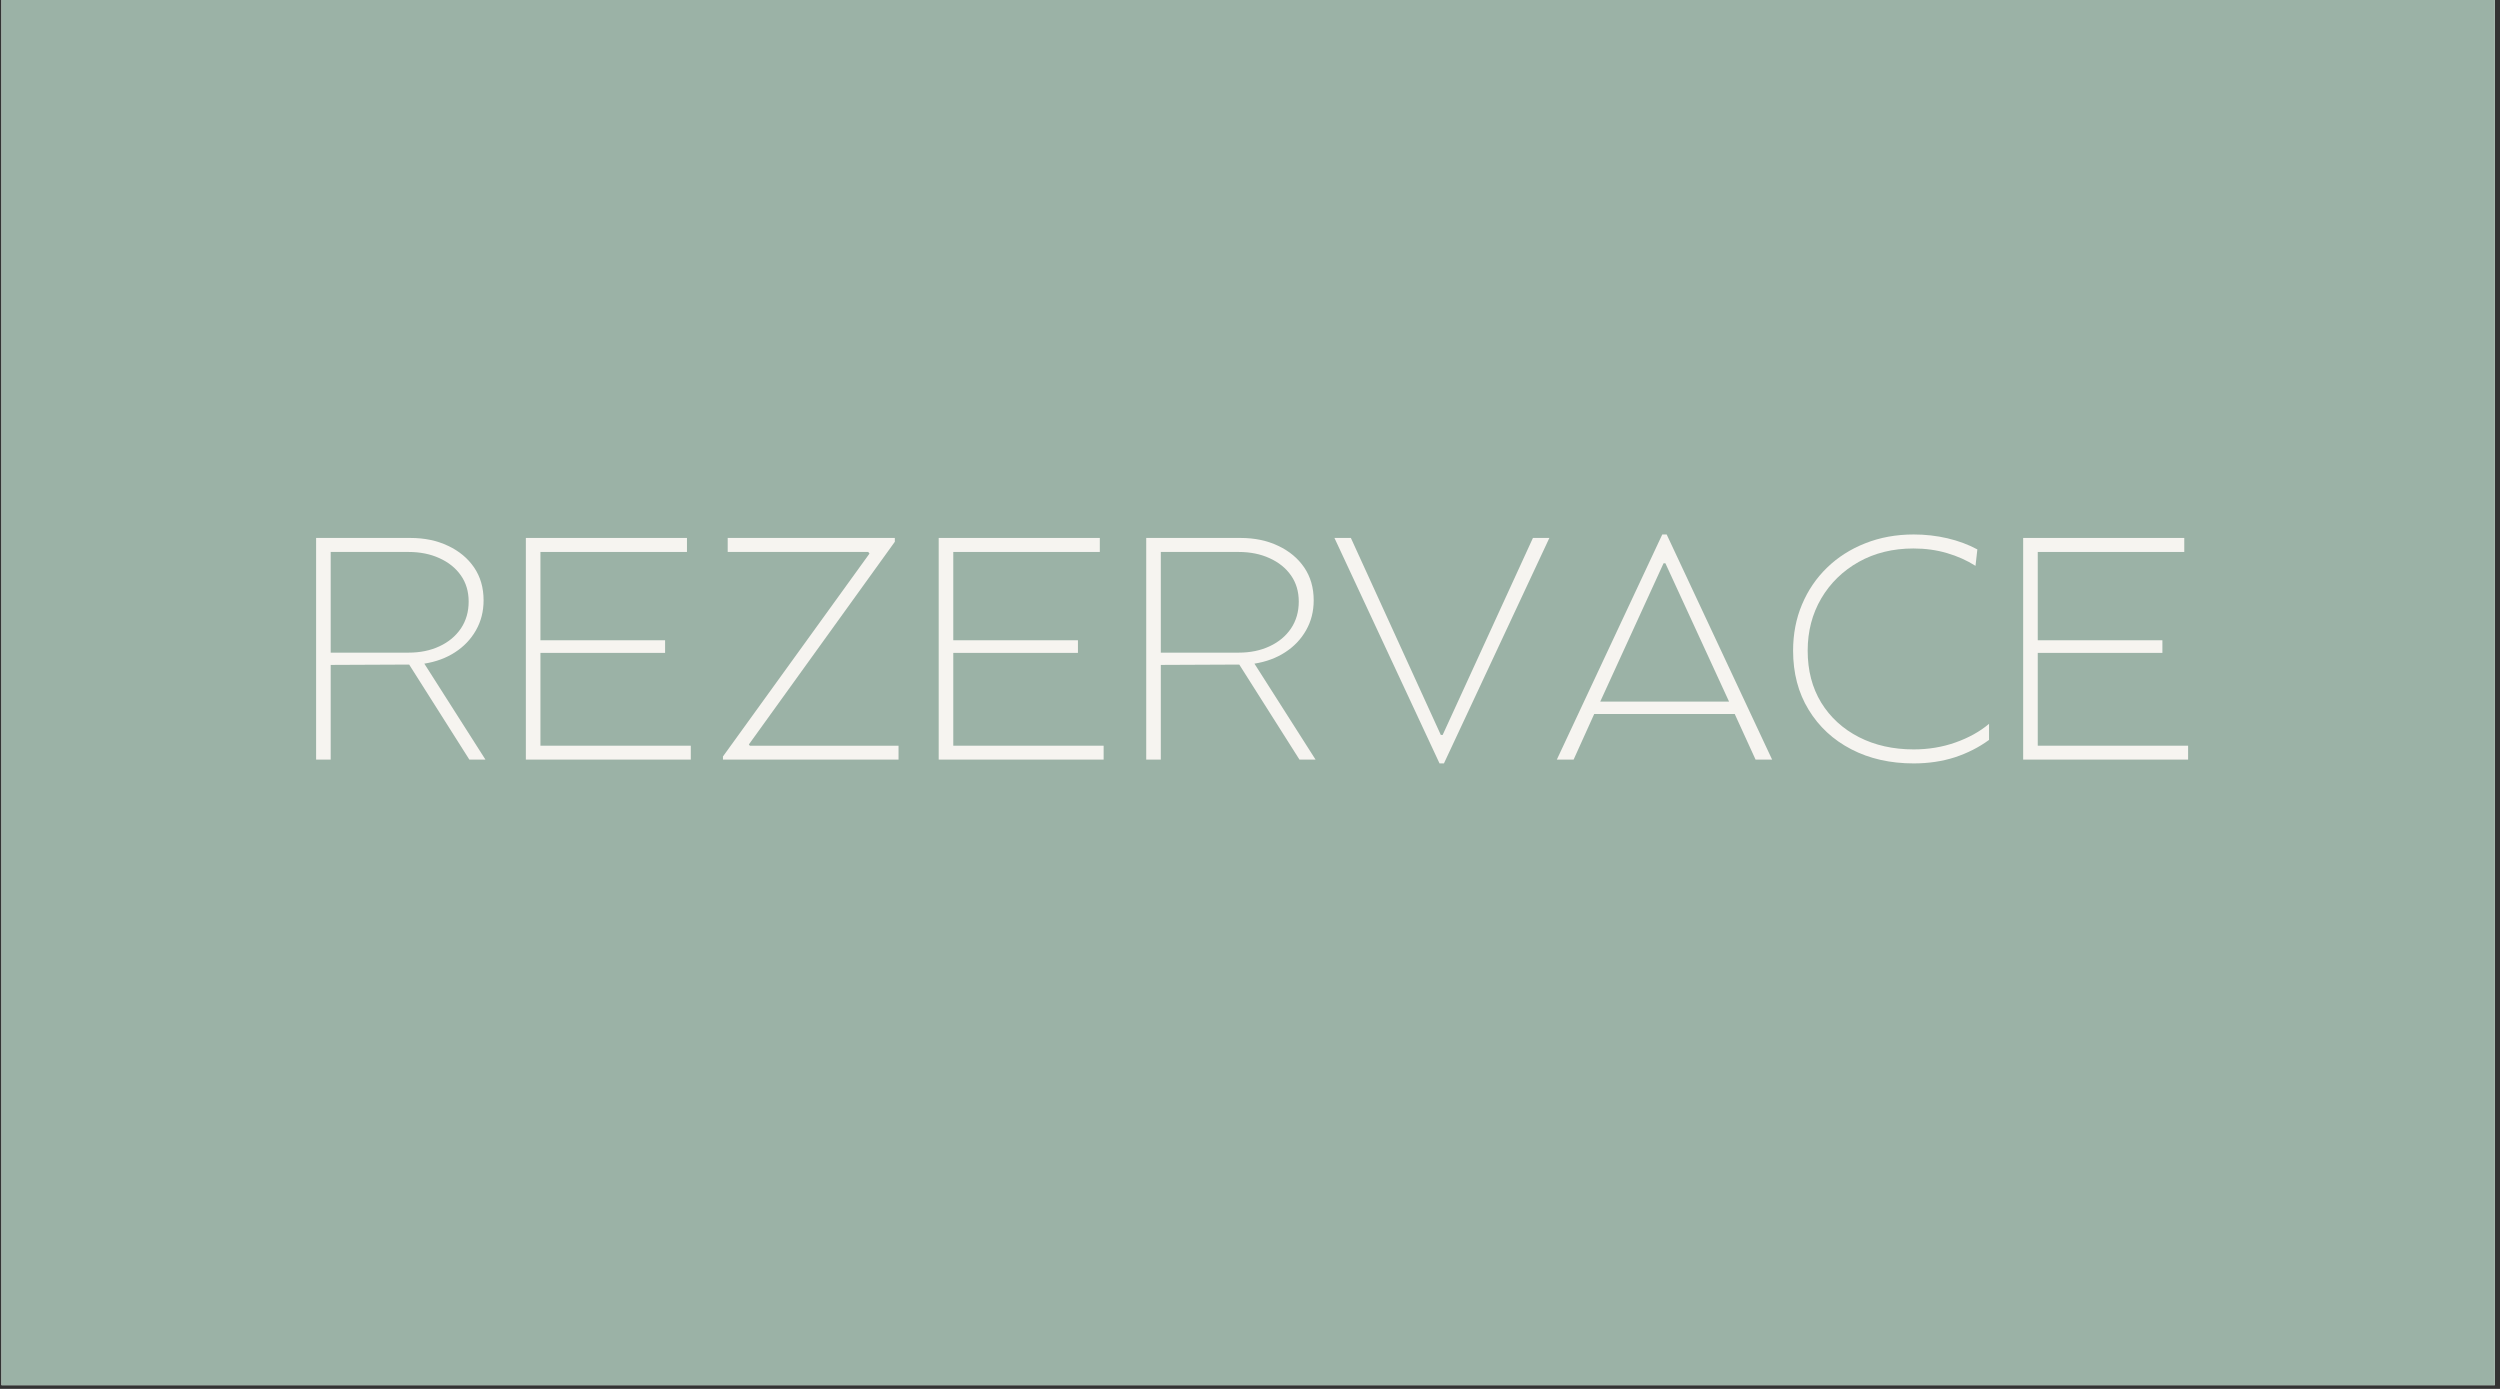 <svg xmlns="http://www.w3.org/2000/svg" xmlns:xlink="http://www.w3.org/1999/xlink" width="450" zoomAndPan="magnify" viewBox="0 0 337.5 187.5" height="250" preserveAspectRatio="xMidYMid meet" version="1.0"><rect x="0" y="0" width="337.5" height="187.5" fill="#333333" stroke="none"/><defs><g/><clipPath id="b58de05694"><path d="M 0.199 0 L 336.801 0 L 336.801 187 L 0.199 187 Z M 0.199 0 " clip-rule="nonzero"/></clipPath><clipPath id="8b80e7922b"><rect x="0" width="262" y="0" height="45"/></clipPath></defs><g clip-path="url(#b58de05694)"><path fill="#ffffff" d="M 0.199 0 L 336.801 0 L 336.801 187 L 0.199 187 Z M 0.199 0 " fill-opacity="1" fill-rule="nonzero"/><path fill="#9bb2a6" d="M 0.199 0 L 336.801 0 L 336.801 187 L 0.199 187 Z M 0.199 0 " fill-opacity="1" fill-rule="nonzero"/></g><g transform="matrix(1, 0, 0, 1, 39, 70)"><g clip-path="url(#8b80e7922b)"><g fill="#f6f4f0" fill-opacity="1"><g transform="translate(0.253, 32.545)"><g><path d="M 3.422 0 L 3.422 -29.922 L 16.156 -29.922 C 18.062 -29.922 19.754 -29.566 21.234 -28.859 C 22.723 -28.16 23.895 -27.188 24.75 -25.938 C 25.602 -24.688 26.031 -23.207 26.031 -21.5 C 26.031 -20.008 25.688 -18.66 25 -17.453 C 24.312 -16.242 23.367 -15.254 22.172 -14.484 C 20.984 -13.711 19.602 -13.203 18.031 -12.953 L 26.281 0 L 24.109 0 L 15.984 -12.828 L 5.391 -12.781 L 5.391 0 Z M 5.391 -14.438 L 15.891 -14.438 C 17.461 -14.438 18.859 -14.723 20.078 -15.297 C 21.305 -15.867 22.27 -16.672 22.969 -17.703 C 23.664 -18.742 24.016 -19.953 24.016 -21.328 C 24.016 -22.691 23.664 -23.867 22.969 -24.859 C 22.27 -25.859 21.305 -26.633 20.078 -27.188 C 18.859 -27.75 17.461 -28.031 15.891 -28.031 L 5.391 -28.031 Z M 5.391 -14.438 "/></g></g></g><g fill="#f6f4f0" fill-opacity="1"><g transform="translate(28.568, 32.545)"><g><path d="M 3.422 0 L 3.422 -29.922 L 25.172 -29.922 L 25.172 -28.031 L 5.391 -28.031 L 5.391 -16.109 L 22.219 -16.109 L 22.219 -14.406 L 5.391 -14.406 L 5.391 -1.875 L 25.688 -1.875 L 25.688 0 Z M 3.422 0 "/></g></g></g><g fill="#f6f4f0" fill-opacity="1"><g transform="translate(56.584, 32.545)"><g><path d="M 2.016 0 L 2.016 -0.422 L 21.797 -27.812 L 21.625 -28.031 L 2.656 -28.031 L 2.656 -29.922 L 25.219 -29.922 L 25.219 -29.406 L 5.516 -2.047 L 5.641 -1.875 L 25.719 -1.875 L 25.719 0 Z M 2.016 0 "/></g></g></g><g fill="#f6f4f0" fill-opacity="1"><g transform="translate(84.302, 32.545)"><g><path d="M 3.422 0 L 3.422 -29.922 L 25.172 -29.922 L 25.172 -28.031 L 5.391 -28.031 L 5.391 -16.109 L 22.219 -16.109 L 22.219 -14.406 L 5.391 -14.406 L 5.391 -1.875 L 25.688 -1.875 L 25.688 0 Z M 3.422 0 "/></g></g></g><g fill="#f6f4f0" fill-opacity="1"><g transform="translate(112.318, 32.545)"><g><path d="M 3.422 0 L 3.422 -29.922 L 16.156 -29.922 C 18.062 -29.922 19.754 -29.566 21.234 -28.859 C 22.723 -28.16 23.895 -27.188 24.75 -25.938 C 25.602 -24.688 26.031 -23.207 26.031 -21.5 C 26.031 -20.008 25.688 -18.66 25 -17.453 C 24.312 -16.242 23.367 -15.254 22.172 -14.484 C 20.984 -13.711 19.602 -13.203 18.031 -12.953 L 26.281 0 L 24.109 0 L 15.984 -12.828 L 5.391 -12.781 L 5.391 0 Z M 5.391 -14.438 L 15.891 -14.438 C 17.461 -14.438 18.859 -14.723 20.078 -15.297 C 21.305 -15.867 22.27 -16.672 22.969 -17.703 C 23.664 -18.742 24.016 -19.953 24.016 -21.328 C 24.016 -22.691 23.664 -23.867 22.969 -24.859 C 22.27 -25.859 21.305 -26.633 20.078 -27.188 C 18.859 -27.75 17.461 -28.031 15.891 -28.031 L 5.391 -28.031 Z M 5.391 -14.438 "/></g></g></g><g fill="#f6f4f0" fill-opacity="1"><g transform="translate(140.634, 32.545)"><g><path d="M 14.703 0.516 L 0.516 -29.922 L 2.734 -29.922 L 14.875 -3.328 L 15.125 -3.328 L 27.312 -29.922 L 29.531 -29.922 L 15.297 0.516 Z M 14.703 0.516 "/></g></g></g><g fill="#f6f4f0" fill-opacity="1"><g transform="translate(170.657, 32.545)"><g><path d="M 0.516 0 L 14.75 -30.391 L 15.344 -30.391 L 29.578 0 L 27.344 0 L 24.531 -6.156 L 5.562 -6.156 L 2.781 0 Z M 6.375 -7.828 L 23.766 -7.828 L 15.172 -26.5 L 14.922 -26.5 Z M 6.375 -7.828 "/></g></g></g><g fill="#f6f4f0" fill-opacity="1"><g transform="translate(200.724, 32.545)"><g><path d="M 18.625 0.516 C 15.469 0.516 12.66 -0.117 10.203 -1.391 C 7.754 -2.66 5.832 -4.441 4.438 -6.734 C 3.039 -9.023 2.344 -11.68 2.344 -14.703 C 2.344 -16.953 2.742 -19.031 3.547 -20.938 C 4.348 -22.844 5.473 -24.5 6.922 -25.906 C 8.379 -27.32 10.102 -28.422 12.094 -29.203 C 14.082 -29.992 16.258 -30.391 18.625 -30.391 C 20.195 -30.391 21.719 -30.219 23.188 -29.875 C 24.656 -29.531 26 -29.031 27.219 -28.375 L 26.969 -26.156 C 25.801 -26.895 24.52 -27.469 23.125 -27.875 C 21.727 -28.289 20.219 -28.5 18.594 -28.5 C 15.82 -28.5 13.359 -27.895 11.203 -26.688 C 9.055 -25.477 7.367 -23.832 6.141 -21.75 C 4.922 -19.664 4.312 -17.316 4.312 -14.703 C 4.312 -12.023 4.922 -9.688 6.141 -7.688 C 7.367 -5.695 9.066 -4.145 11.234 -3.031 C 13.398 -1.926 15.863 -1.375 18.625 -1.375 C 20.625 -1.375 22.504 -1.688 24.266 -2.312 C 26.035 -2.938 27.547 -3.773 28.797 -4.828 L 28.797 -2.656 C 27.43 -1.656 25.895 -0.875 24.188 -0.312 C 22.477 0.238 20.625 0.516 18.625 0.516 Z M 18.625 0.516 "/></g></g></g><g fill="#f6f4f0" fill-opacity="1"><g transform="translate(230.705, 32.545)"><g><path d="M 3.422 0 L 3.422 -29.922 L 25.172 -29.922 L 25.172 -28.031 L 5.391 -28.031 L 5.391 -16.109 L 22.219 -16.109 L 22.219 -14.406 L 5.391 -14.406 L 5.391 -1.875 L 25.688 -1.875 L 25.688 0 Z M 3.422 0 "/></g></g></g></g></g></svg>